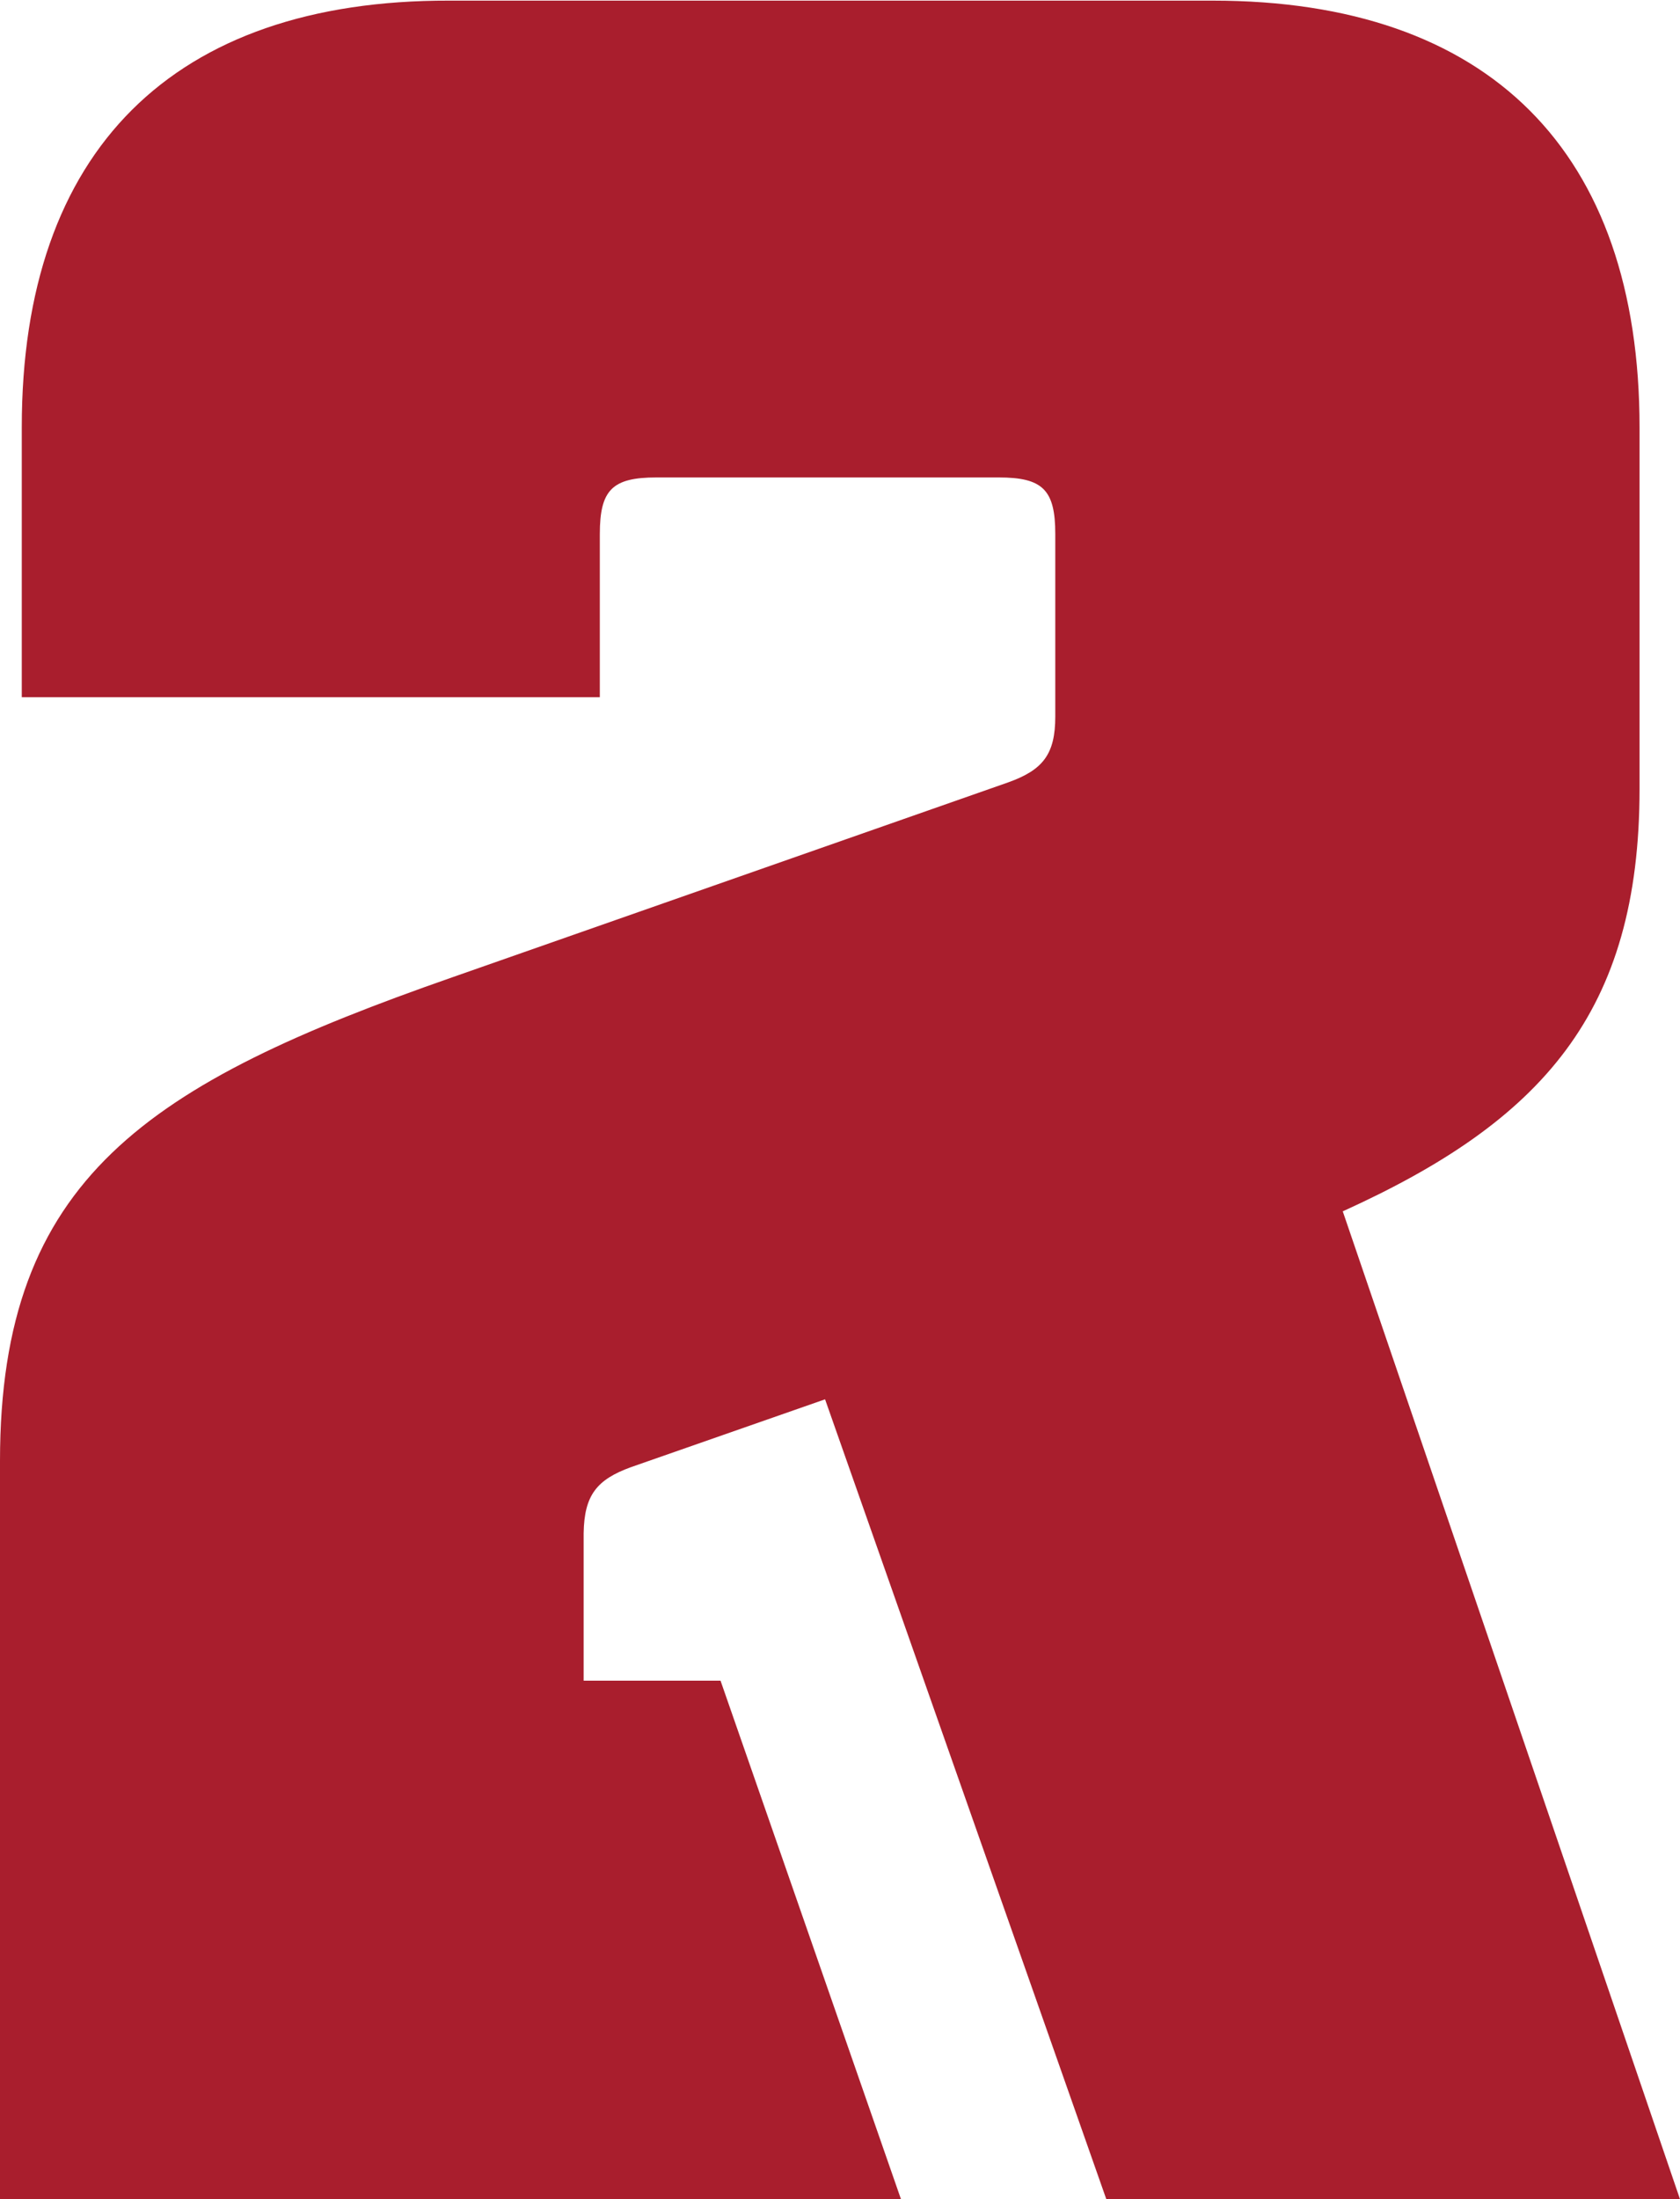 <?xml version="1.0" encoding="utf-8"?>
<!-- Generator: Adobe Illustrator 24.1.2, SVG Export Plug-In . SVG Version: 6.00 Build 0)  -->
<svg version="1.1" id="Layer_1" xmlns="http://www.w3.org/2000/svg" xmlns:xlink="http://www.w3.org/1999/xlink" x="0px" y="0px"
	 viewBox="0 0 270 353.3" style="enable-background:new 0 0 270 353.3;" xml:space="preserve">
<style type="text/css">
	.st0{fill:#A91E2D;}
</style>
<path class="st0" d="M101.4,235.7l31.2-10.9l45.2,128.5H270l-54.2-158.7c32-14.5,47.7-31.9,47.7-67.9v-58
	c0-44.4-24.2-68.6-68.6-68.6H72.2C27.8,0,3.5,24.2,3.5,68.6V112h92.9V85.8c0-7.1,2-9.1,9.1-9.1h55c7.1,0,9.1,2,9.1,9.1v29.3
	c0,6.1-2,8.6-7.6,10.6L72.7,157C23.7,174.1,0,189.3,0,234.7v118.6h93.9v0h50.9l-29-83.3h-22v-23.7
	C93.9,240.2,95.9,237.7,101.4,235.7z"/>
</svg>
